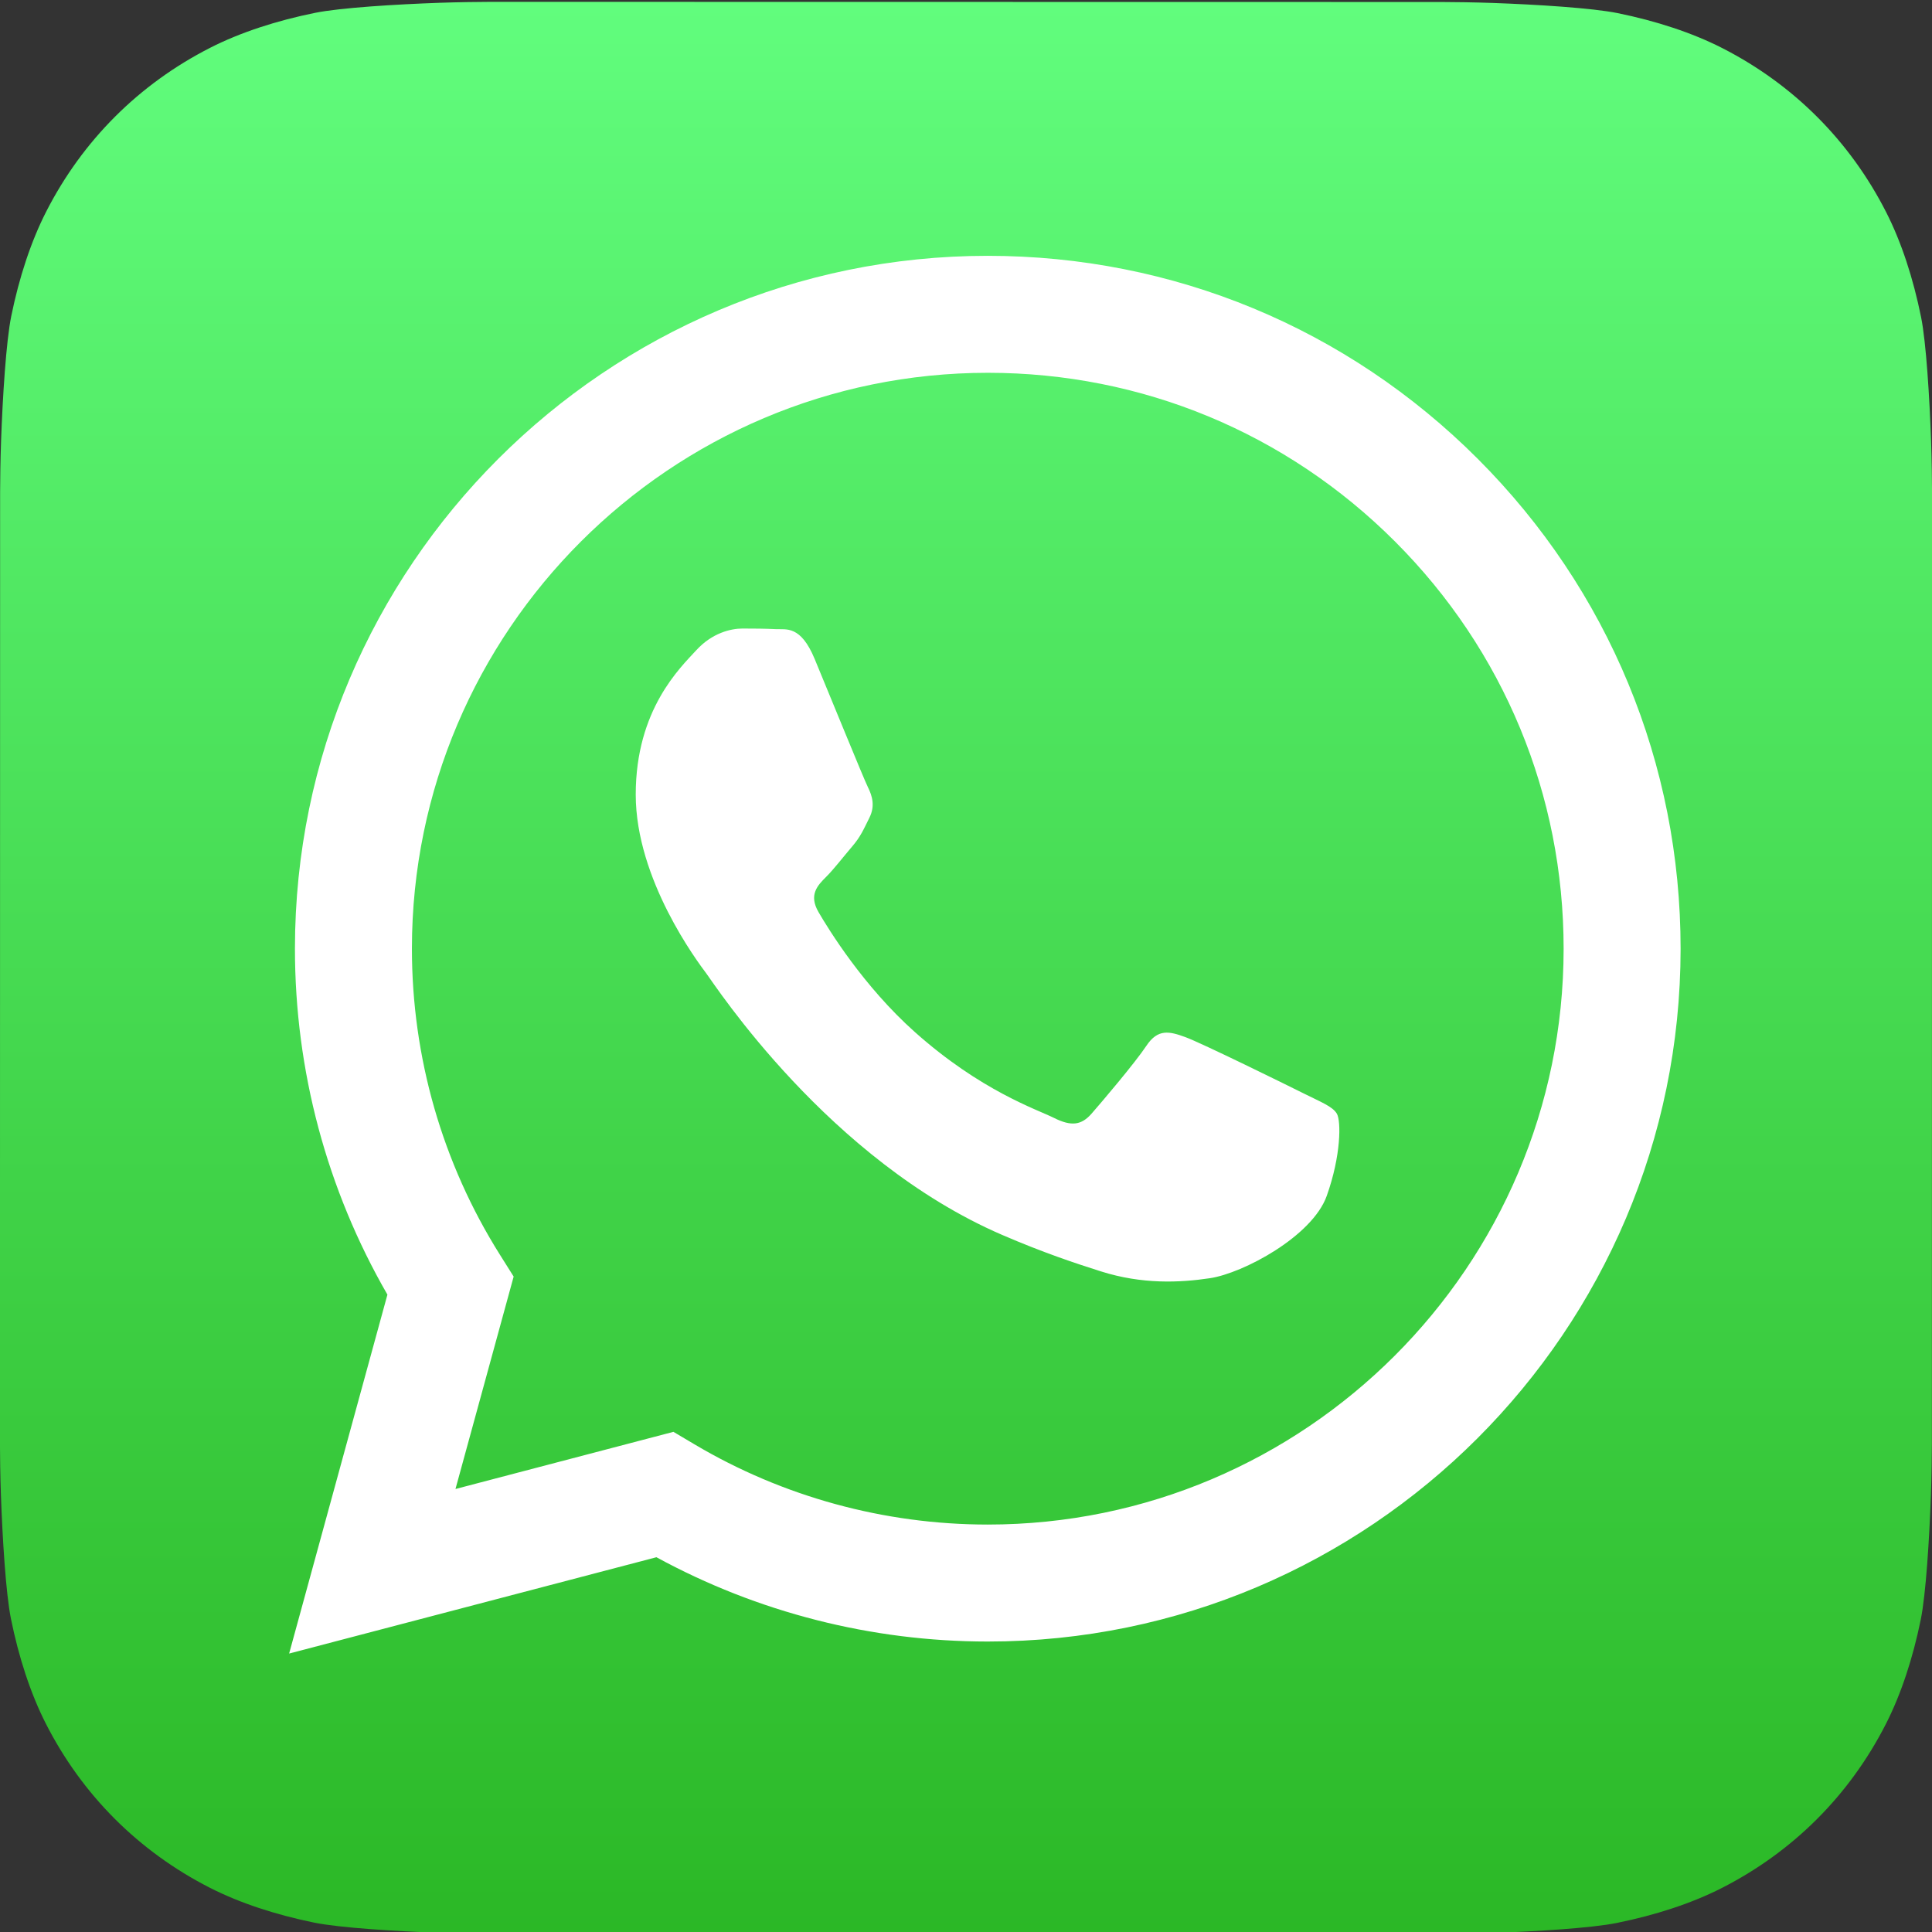 <svg xmlns="http://www.w3.org/2000/svg" xmlns:xlink="http://www.w3.org/1999/xlink" width="800px" height="800px" viewBox="0 0 1024 1024" fill="#000000"><rect x="0" y="0" width="1024" height="1024" fill="#333333" stroke="none"/><g id="SVGRepo_bgCarrier" stroke-width="0"></g><g id="SVGRepo_tracerCarrier" stroke-linecap="round" stroke-linejoin="round"></g><g id="SVGRepo_iconCarrier"><defs><path id="a" d="M1023.941 765.153c0 5.606-.171 17.766-.508 27.159-.824 22.982-2.646 52.639-5.401 66.151-4.141 20.306-10.392 39.472-18.542 55.425-9.643 18.871-21.943 35.775-36.559 50.364-14.584 14.56-31.472 26.812-50.315 36.416-16.036 8.172-35.322 14.426-55.744 18.549-13.378 2.701-42.812 4.488-65.648 5.3-9.402.336-21.564.505-27.15.505l-504.226-.081c-5.607 0-17.765-.172-27.158-.509-22.983-.824-52.639-2.646-66.152-5.4-20.306-4.142-39.473-10.392-55.425-18.542-18.872-9.644-35.775-21.944-50.364-36.56-14.56-14.584-26.812-31.471-36.415-50.314-8.174-16.037-14.428-35.323-18.551-55.744-2.7-13.378-4.487-42.812-5.3-65.649-.334-9.401-.503-21.563-.503-27.148l.08-504.228c0-5.607.171-17.766.508-27.159.825-22.983 2.646-52.639 5.401-66.151 4.141-20.306 10.391-39.473 18.542-55.426C34.154 93.24 46.455 76.336 61.07 61.747c14.584-14.559 31.472-26.812 50.315-36.416 16.037-8.172 35.324-14.426 55.745-18.549 13.377-2.701 42.812-4.488 65.648-5.3 9.402-.335 21.565-.504 27.149-.504l504.227.081c5.608 0 17.766.171 27.159.508 22.983.825 52.638 2.646 66.152 5.401 20.305 4.141 39.472 10.391 55.425 18.542 18.871 9.643 35.774 21.944 50.363 36.559 14.559 14.584 26.812 31.471 36.415 50.315 8.174 16.037 14.428 35.323 18.551 55.744 2.7 13.378 4.486 42.812 5.3 65.649.335 9.402.504 21.564.504 27.15l-.082 504.226z"></path></defs><linearGradient id="b" gradientUnits="userSpaceOnUse" x1="512.001" y1=".978" x2="512.001" y2="1025.023"><stop offset="0" stop-color="#61fd7d"></stop><stop offset="1" stop-color="#2bb826"></stop></linearGradient><use xlink:href="#a" overflow="visible" fill="url(#b)"></use><g><path fill="#FFF" d="M783.302 243.246c-69.329-69.387-161.529-107.619-259.763-107.658-202.402 0-367.133 164.668-367.214 367.072-.026 64.699 16.883 127.854 49.017 183.522l-52.096 190.229 194.665-51.047c53.636 29.244 114.022 44.656 175.482 44.682h.151c202.382 0 367.128-164.688 367.21-367.094.039-98.087-38.121-190.319-107.452-259.706zM523.544 808.047h-.125c-54.767-.021-108.483-14.729-155.344-42.529l-11.146-6.612-115.517 30.293 30.834-112.592-7.259-11.544c-30.552-48.579-46.688-104.729-46.664-162.379.066-168.229 136.985-305.096 305.339-305.096 81.521.031 158.154 31.811 215.779 89.482s89.342 134.332 89.312 215.859c-.066 168.243-136.984 305.118-305.209 305.118zm167.415-228.515c-9.177-4.591-54.286-26.782-62.697-29.843-8.41-3.062-14.526-4.592-20.645 4.592-6.115 9.182-23.699 29.843-29.053 35.964-5.352 6.122-10.704 6.888-19.879 2.296-9.176-4.591-38.74-14.277-73.786-45.526-27.275-24.319-45.691-54.359-51.043-63.543-5.352-9.183-.569-14.146 4.024-18.72 4.127-4.109 9.175-10.713 13.763-16.069 4.587-5.355 6.117-9.183 9.175-15.304 3.059-6.122 1.529-11.479-.765-16.07-2.293-4.591-20.644-49.739-28.29-68.104-7.447-17.886-15.013-15.466-20.645-15.747-5.346-.266-11.469-.322-17.585-.322s-16.057 2.295-24.467 11.478-32.113 31.374-32.113 76.521c0 45.147 32.877 88.764 37.465 94.885 4.588 6.122 64.699 98.771 156.741 138.502 21.892 9.45 38.982 15.094 52.308 19.322 21.98 6.979 41.982 5.995 57.793 3.634 17.628-2.633 54.284-22.189 61.932-43.615 7.646-21.427 7.646-39.791 5.352-43.617-2.294-3.826-8.41-6.122-17.585-10.714z"></path></g></g></svg>